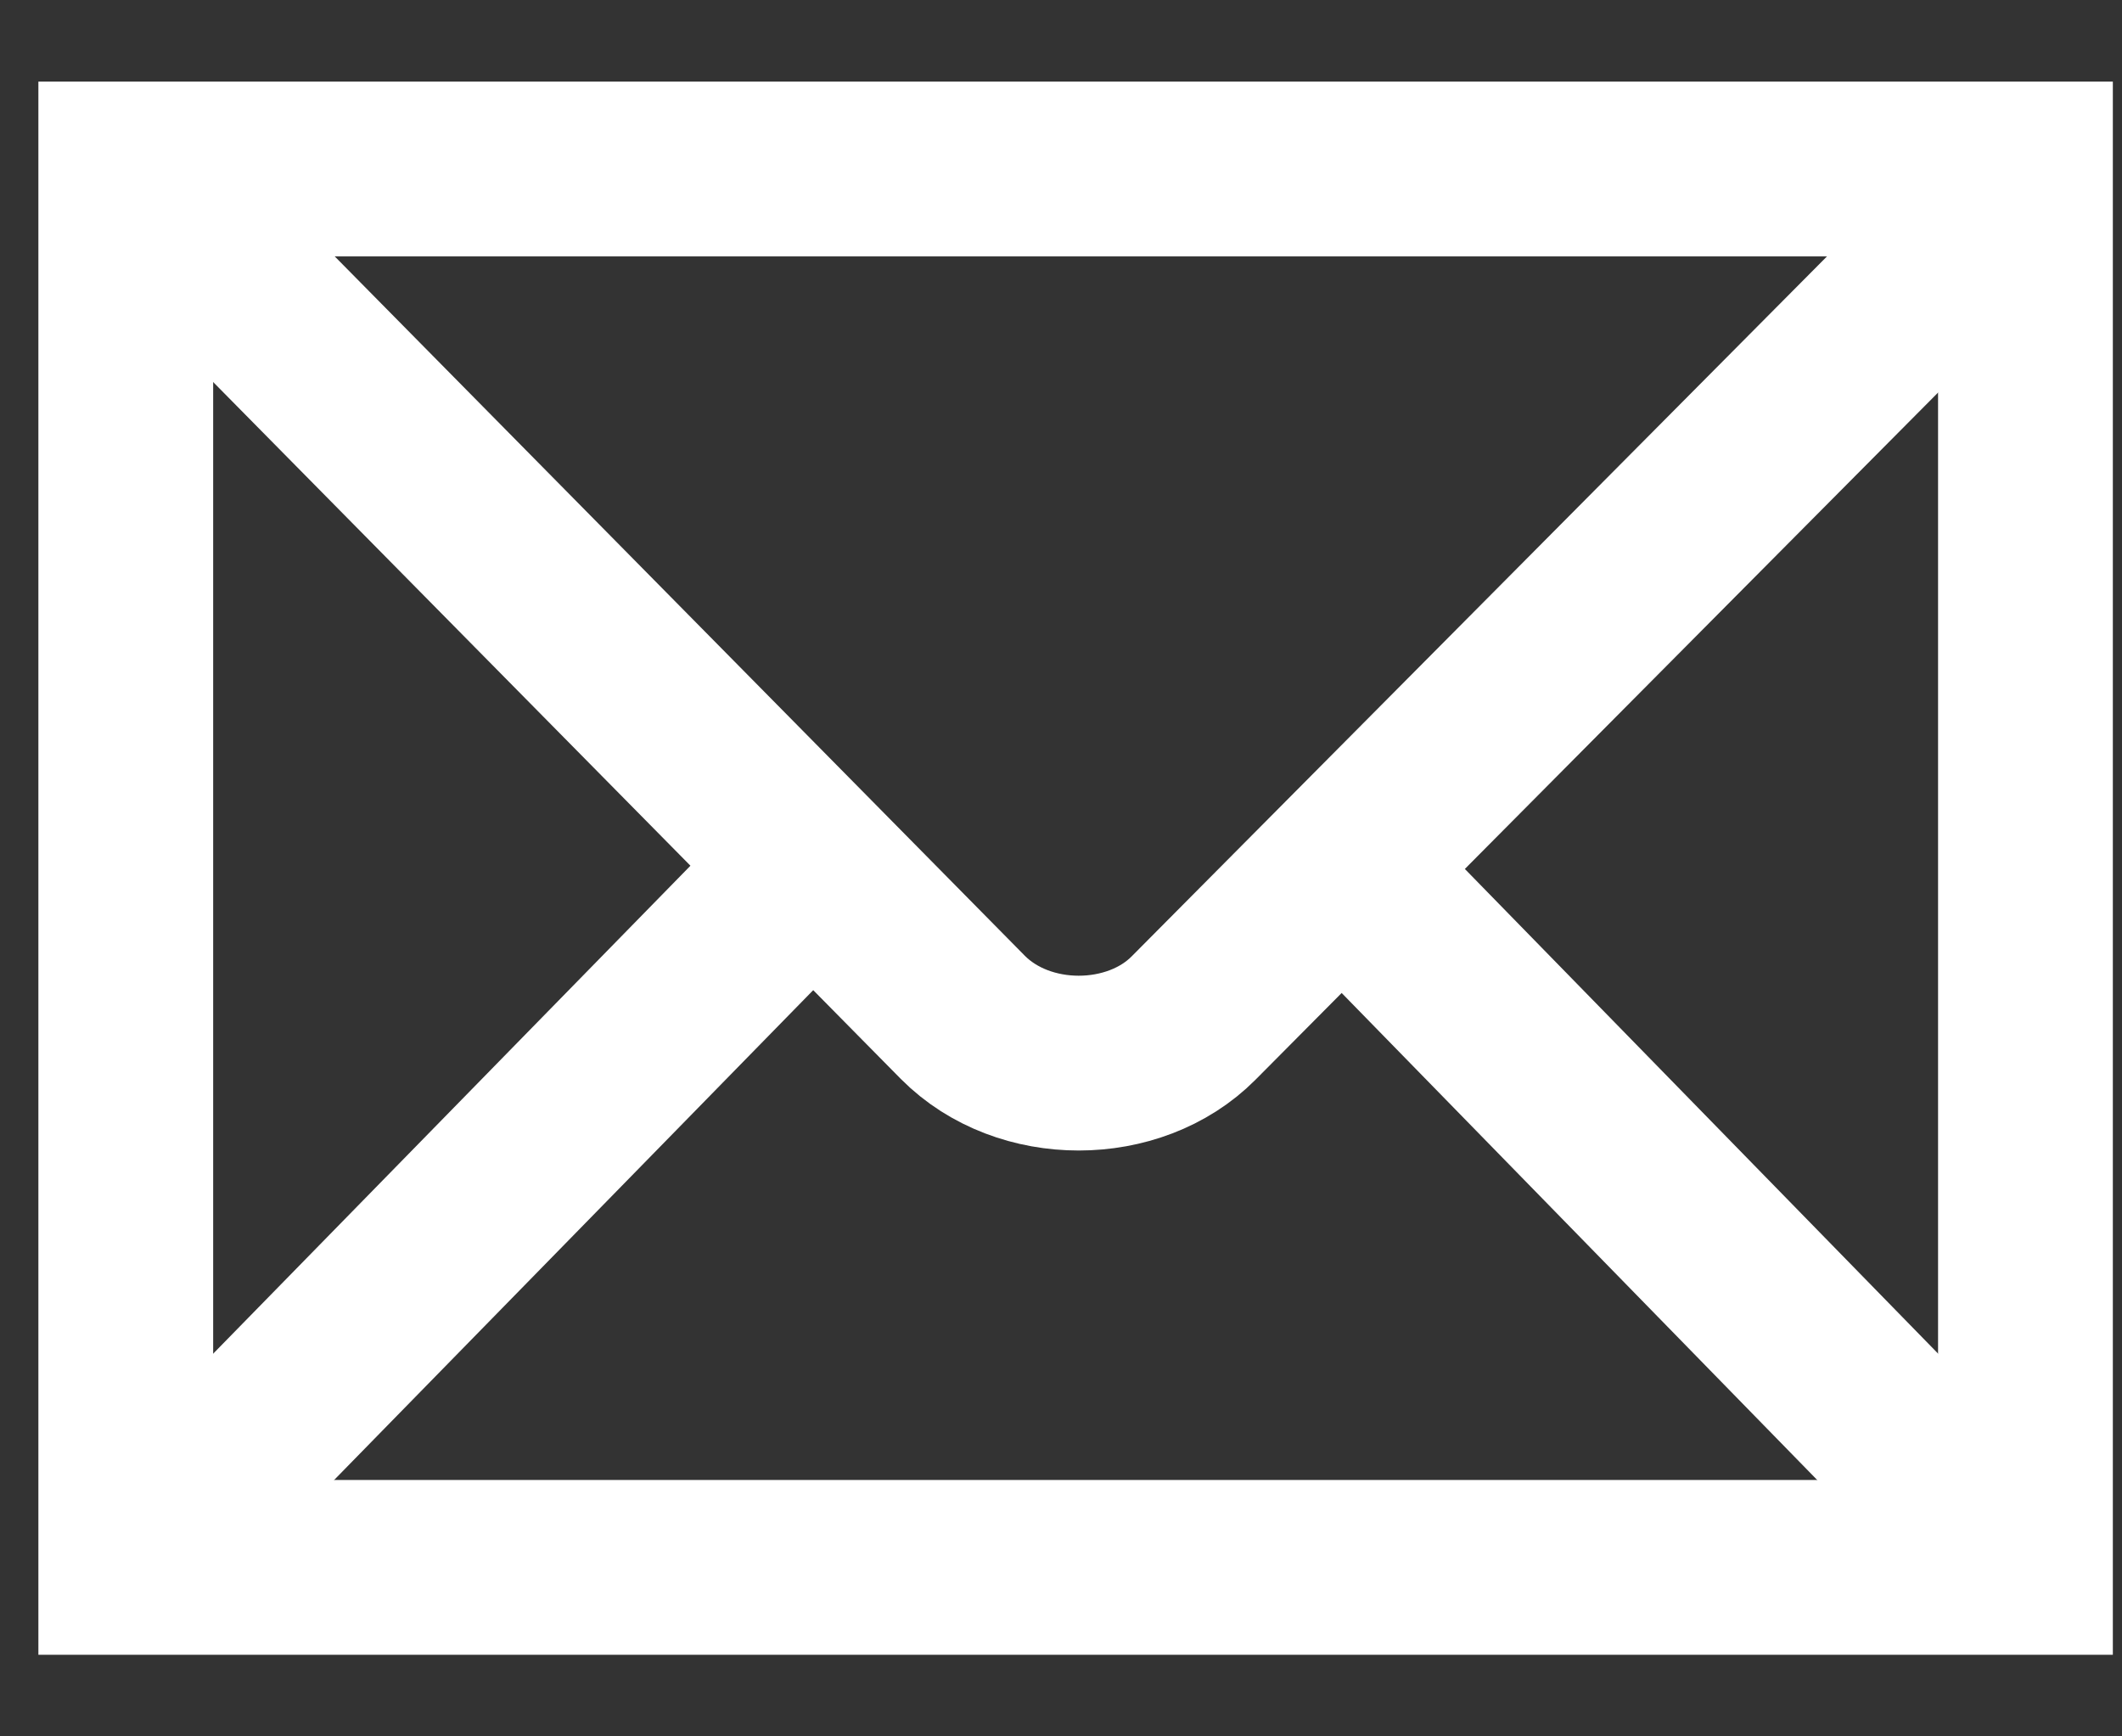 <svg xmlns="http://www.w3.org/2000/svg" width="22" height="18" viewBox="0 0 22 18" fill="none">
    <rect x="0" y="0" width="22" height="18" fill="#333333" stroke="none"/>
    <path d="M20.999 16.248V1.752H1.304V16.248H20.999Z" stroke="white" stroke-width="1.812"/>
    <path d="M1.486 1.937L9.983 10.547C10.613 11.181 11.759 11.174 12.375 10.553L20.866 2.006" stroke="white" stroke-width="1.812"/>
    <path d="M1.778 15.77L8.288 9.115" stroke="white" stroke-width="1.812"/>
    <path d="M20.45 15.694L14.115 9.207" stroke="white" stroke-width="1.812"/>
</svg>